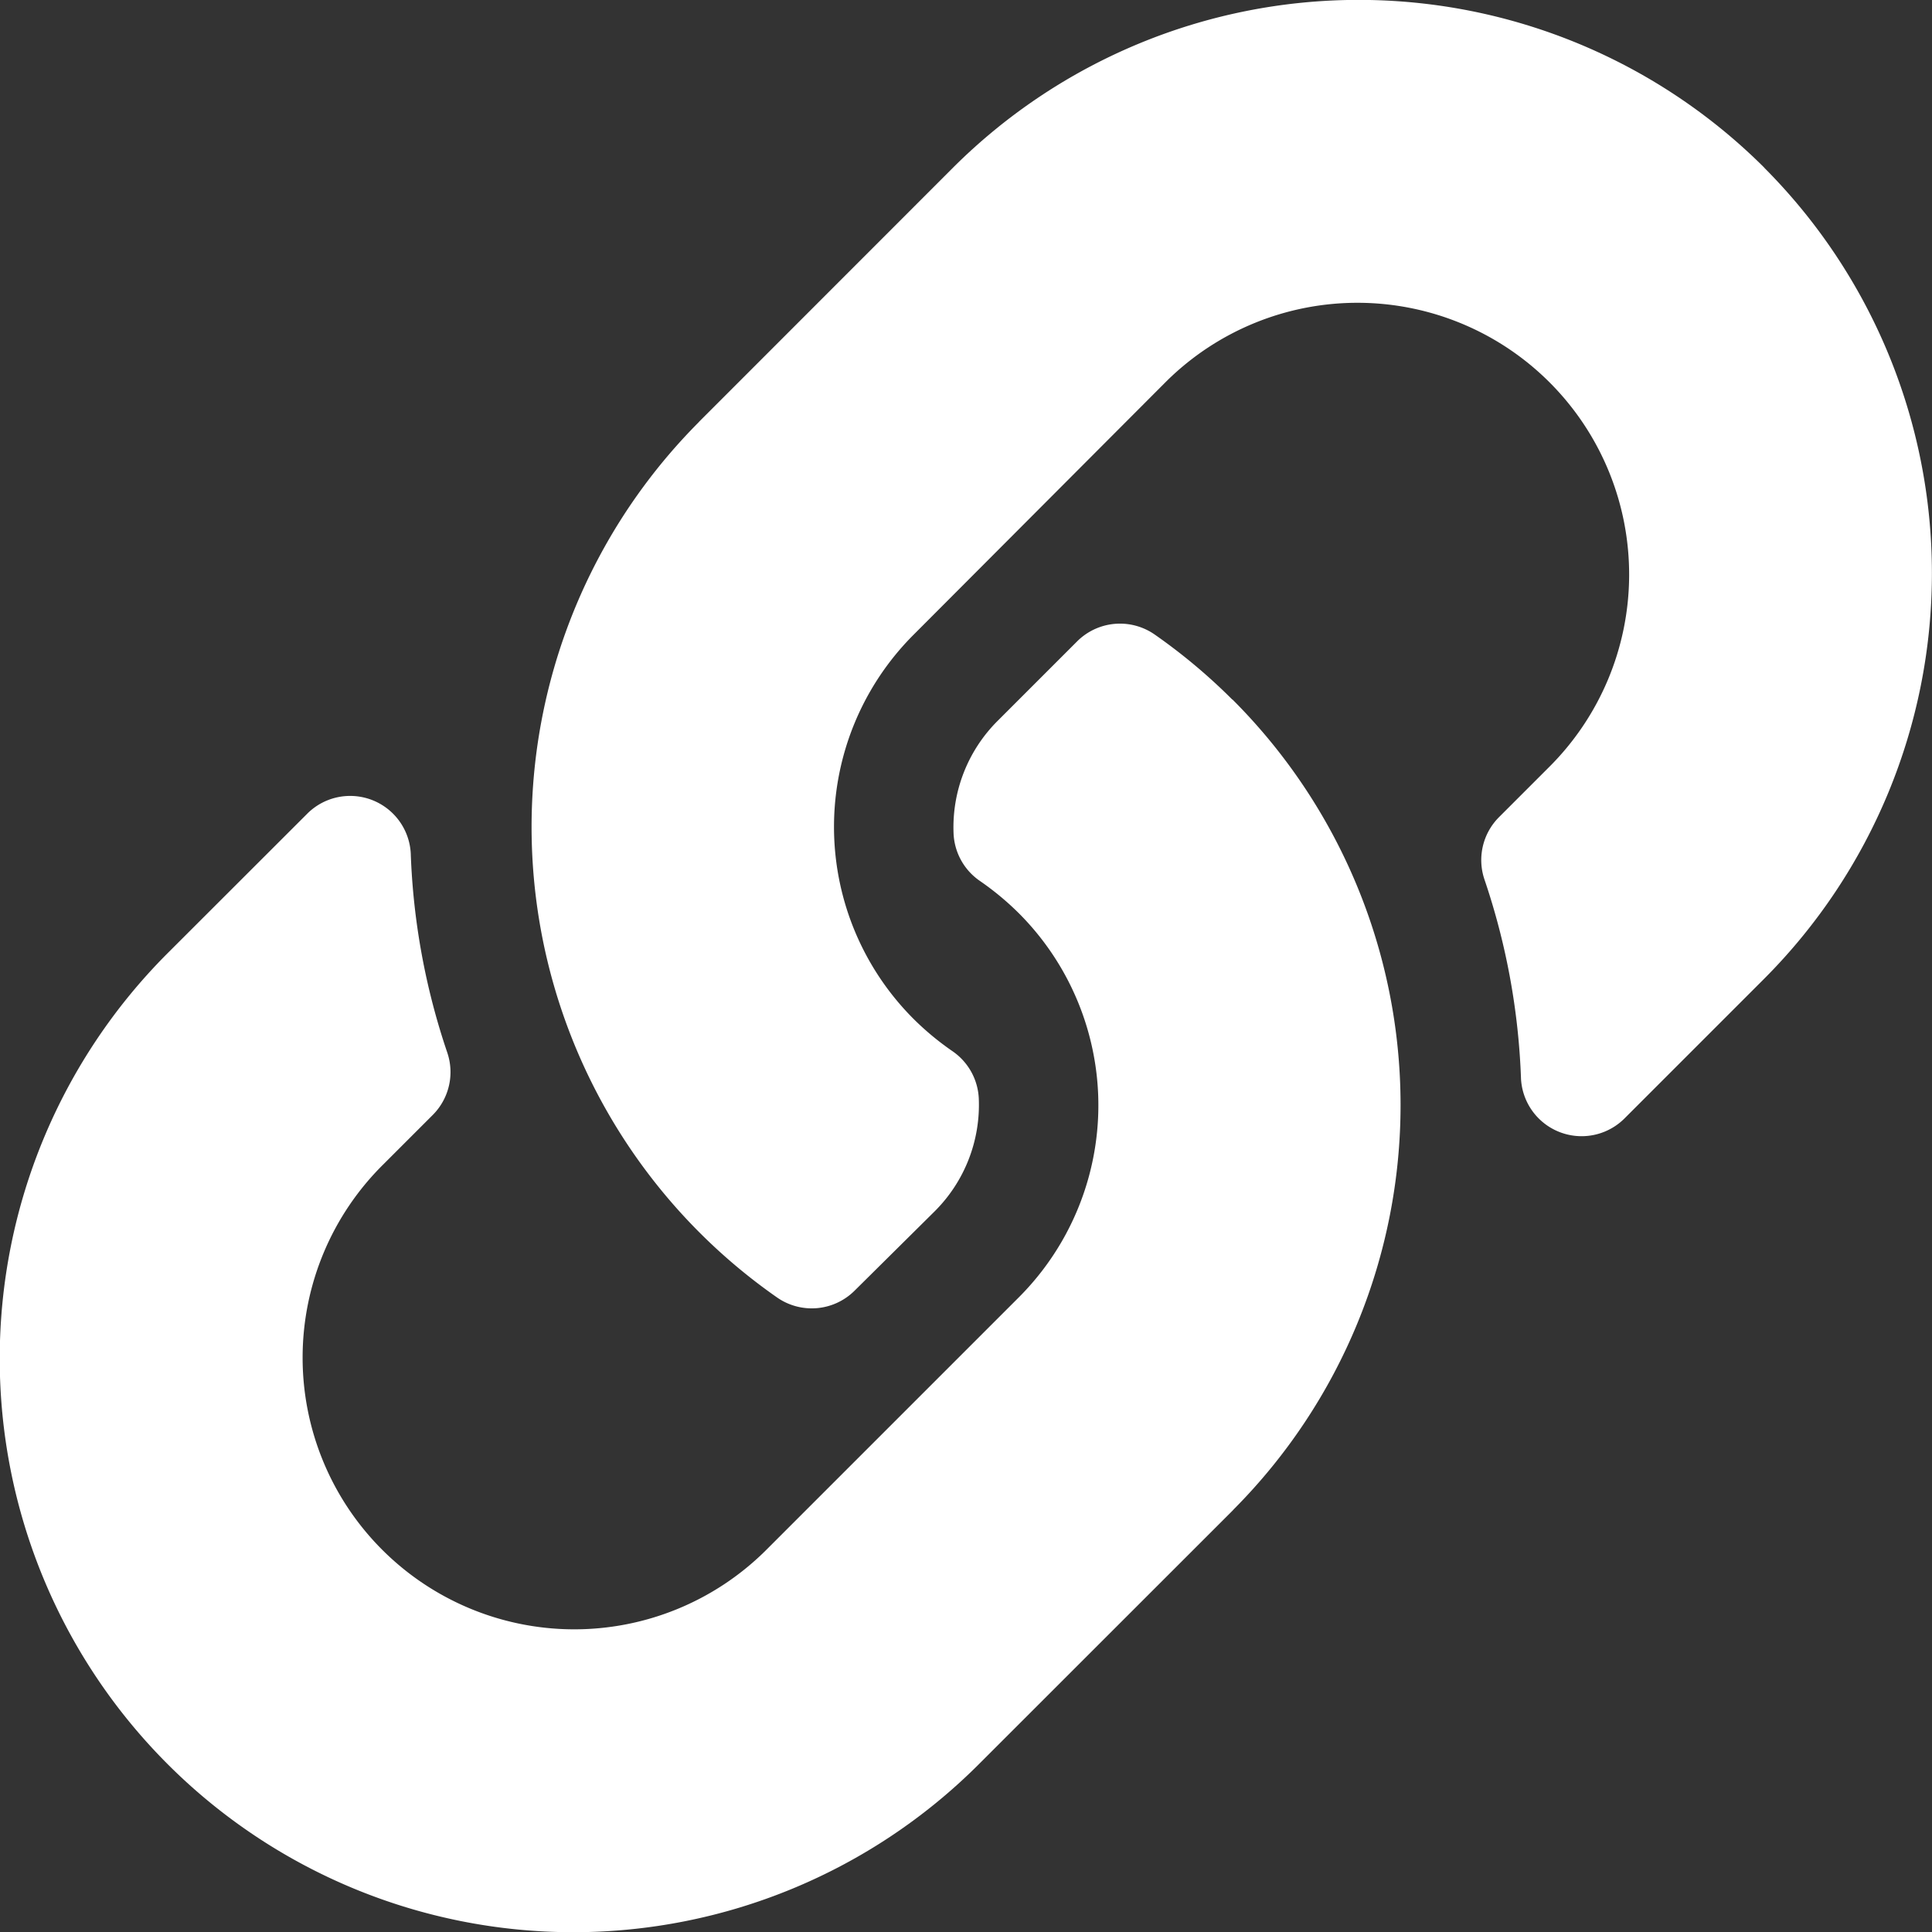 <svg xmlns="http://www.w3.org/2000/svg" width="15.917" height="15.917" viewBox="0 0 15.917 15.917">
  <rect x="0" y="0" width="15.917" height="15.917" fill="#333333" stroke="none"/>
  <path id="Icon_awesome-link" data-name="Icon awesome-link" d="M10.154,5.763a4.723,4.723,0,0,1,.011,6.671l-.011.012L8.064,14.535A4.725,4.725,0,0,1,1.382,7.852L2.535,6.7a.5.5,0,0,1,.849.33,5.728,5.728,0,0,0,.3,1.639.5.5,0,0,1-.118.516l-.407.407a2.238,2.238,0,1,0,3.145,3.186l2.089-2.089a2.238,2.238,0,0,0,0-3.166,2.329,2.329,0,0,0-.321-.266.5.5,0,0,1-.216-.392,1.238,1.238,0,0,1,.364-.927l.655-.655a.5.5,0,0,1,.64-.054,4.74,4.74,0,0,1,.638.535Zm4.381-4.382a4.731,4.731,0,0,0-6.683,0L5.763,3.471l-.011.012A4.726,4.726,0,0,0,6.4,10.688a.5.5,0,0,0,.64-.054L7.7,9.98a1.238,1.238,0,0,0,.364-.927.5.5,0,0,0-.216-.392,2.329,2.329,0,0,1-.321-.266,2.238,2.238,0,0,1,0-3.166L9.611,3.14a2.238,2.238,0,1,1,3.145,3.186l-.407.407a.5.5,0,0,0-.118.516,5.728,5.728,0,0,1,.3,1.639.5.5,0,0,0,.849.33l1.154-1.154a4.73,4.73,0,0,0,0-6.683Z" transform="translate(0 0)" fill="#fff"/>
</svg>
